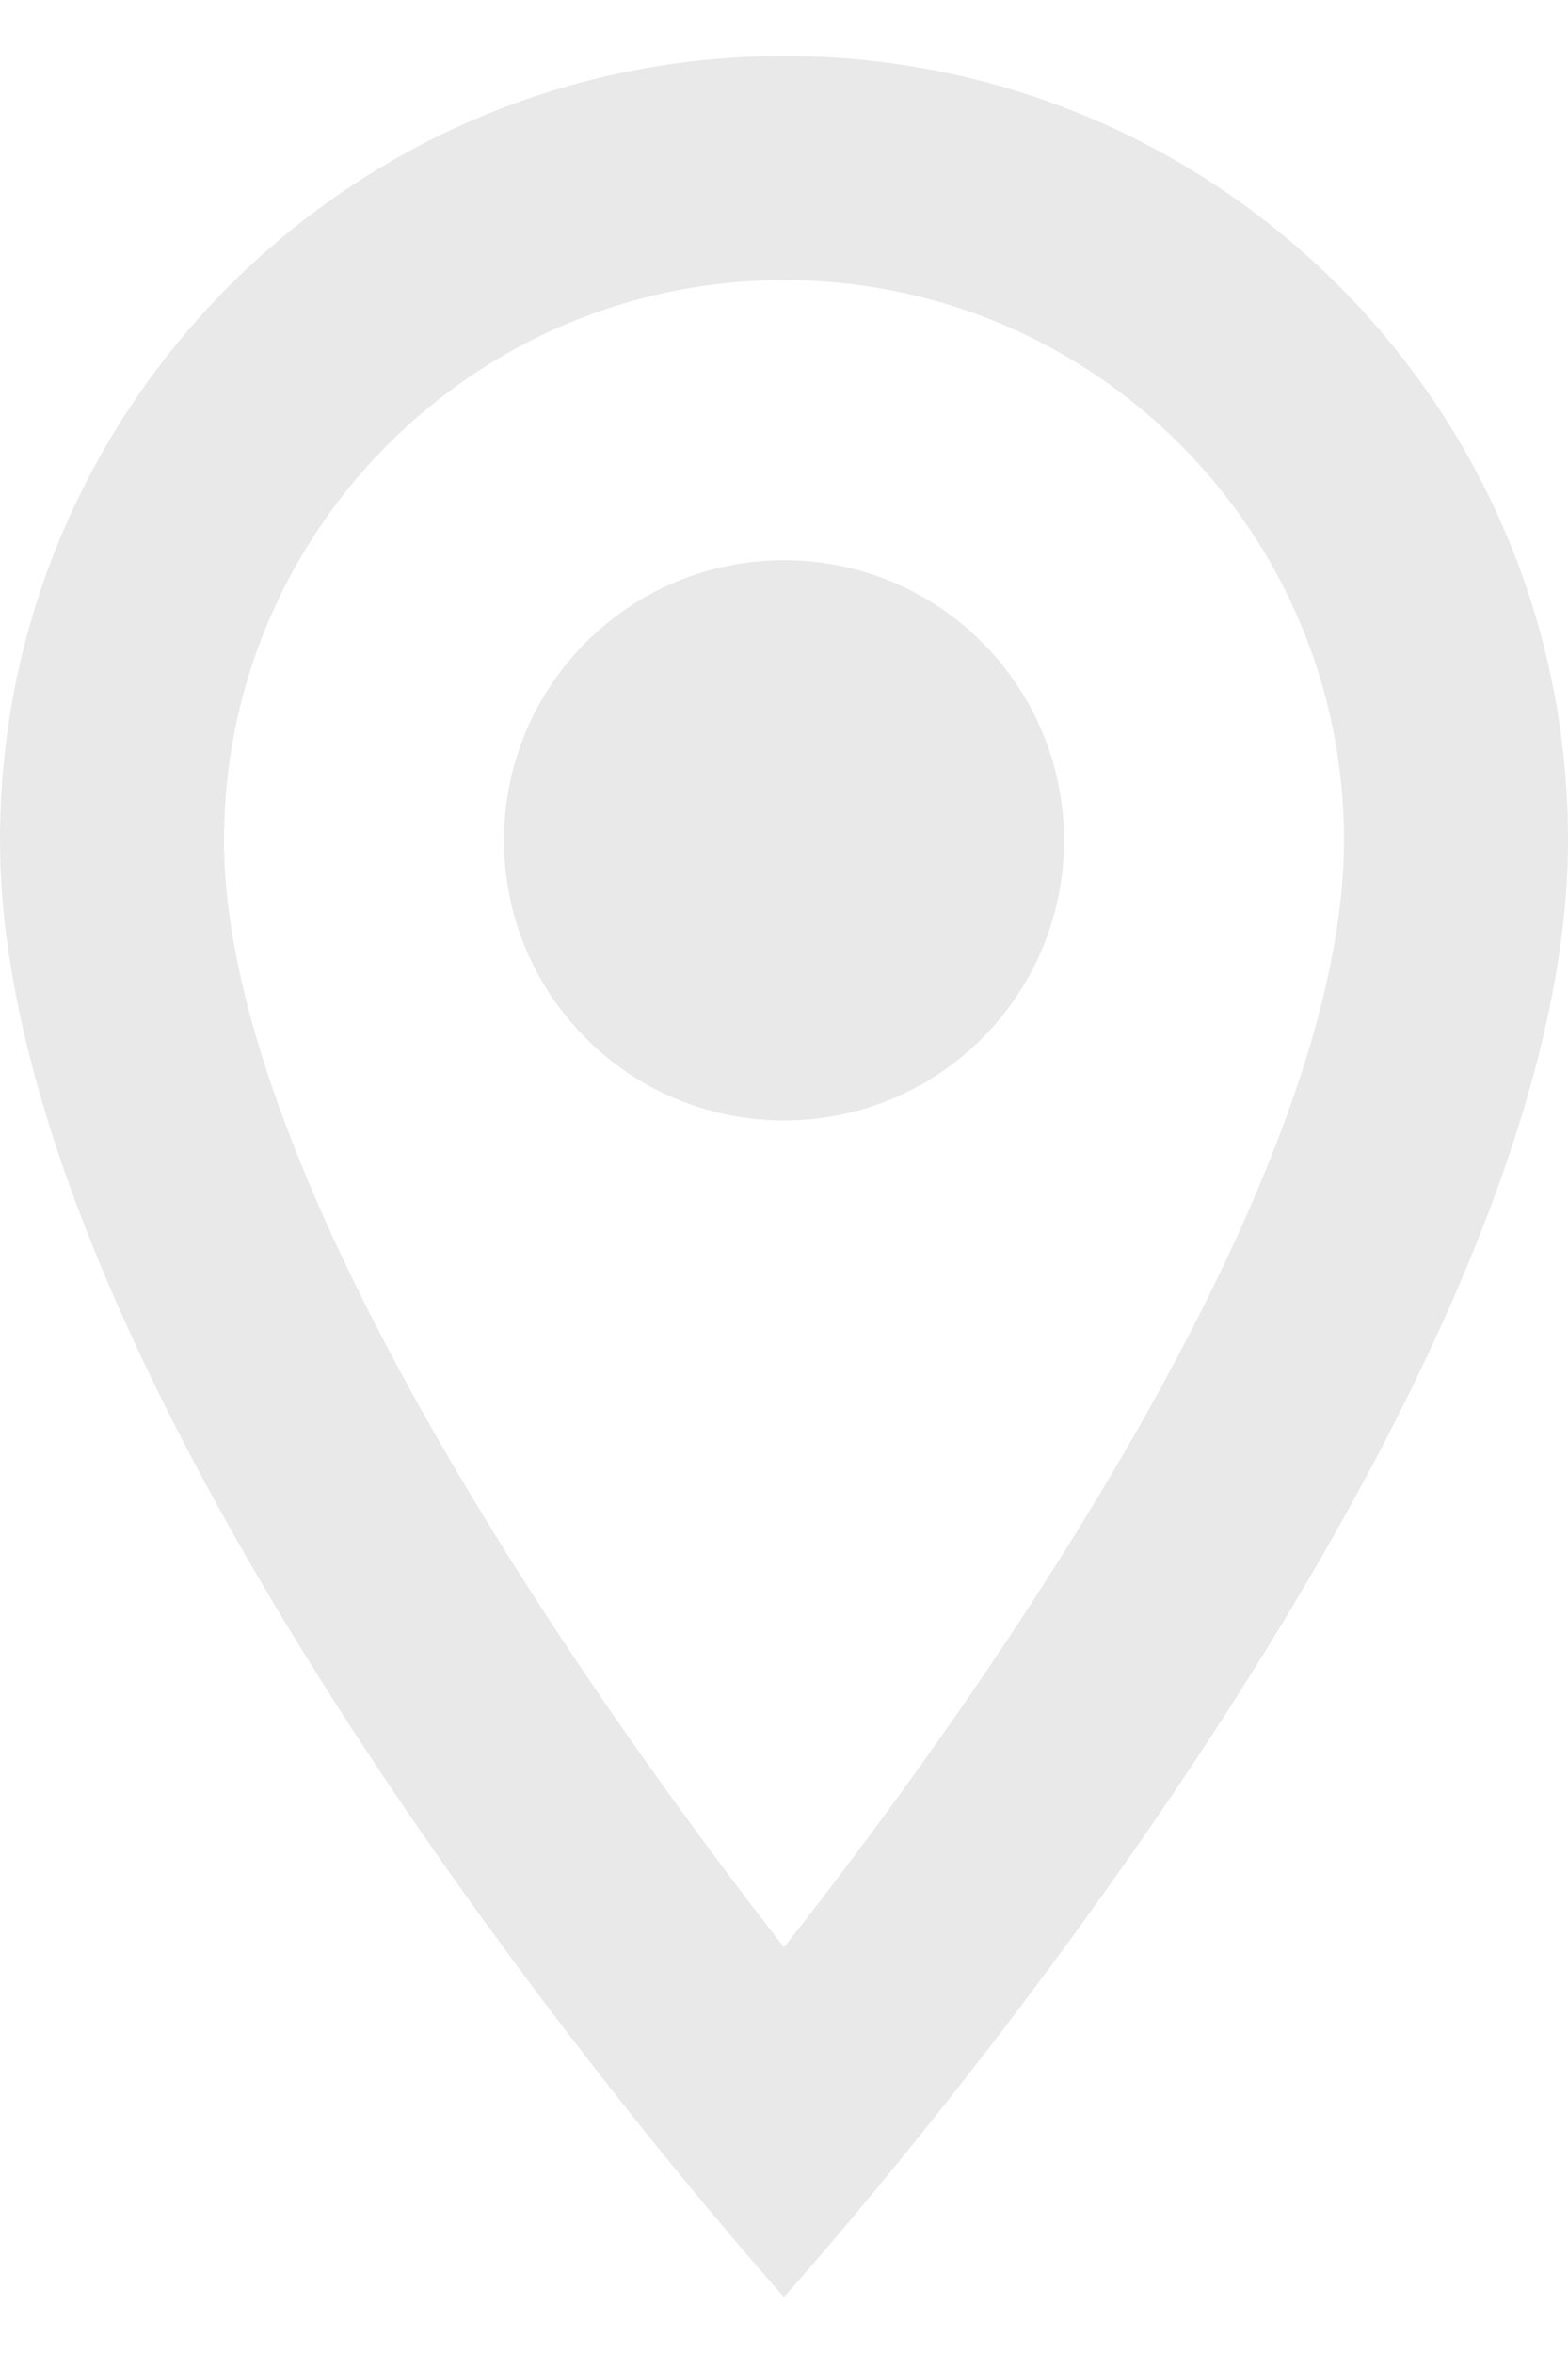 <svg width="14" height="21" viewBox="0 0 14 21" fill="none" xmlns="http://www.w3.org/2000/svg">
<path d="M7 0.5C3.13 0.5 0 3.63 0 7.5C0 12.75 7 20.5 7 20.5C7 20.5 14 12.75 14 7.5C14 3.63 10.87 0.5 7 0.5ZM2 7.5C2 4.74 4.24 2.5 7 2.5C9.76 2.5 12 4.74 12 7.5C12 10.38 9.12 14.69 7 17.38C4.92 14.71 2 10.35 2 7.5Z" fill="#E9E9E9"/>
<path d="M7 10C8.381 10 9.5 8.881 9.5 7.5C9.5 6.119 8.381 5 7 5C5.619 5 4.5 6.119 4.5 7.5C4.5 8.881 5.619 10 7 10Z" fill="#E9E9E9"/>
</svg>
